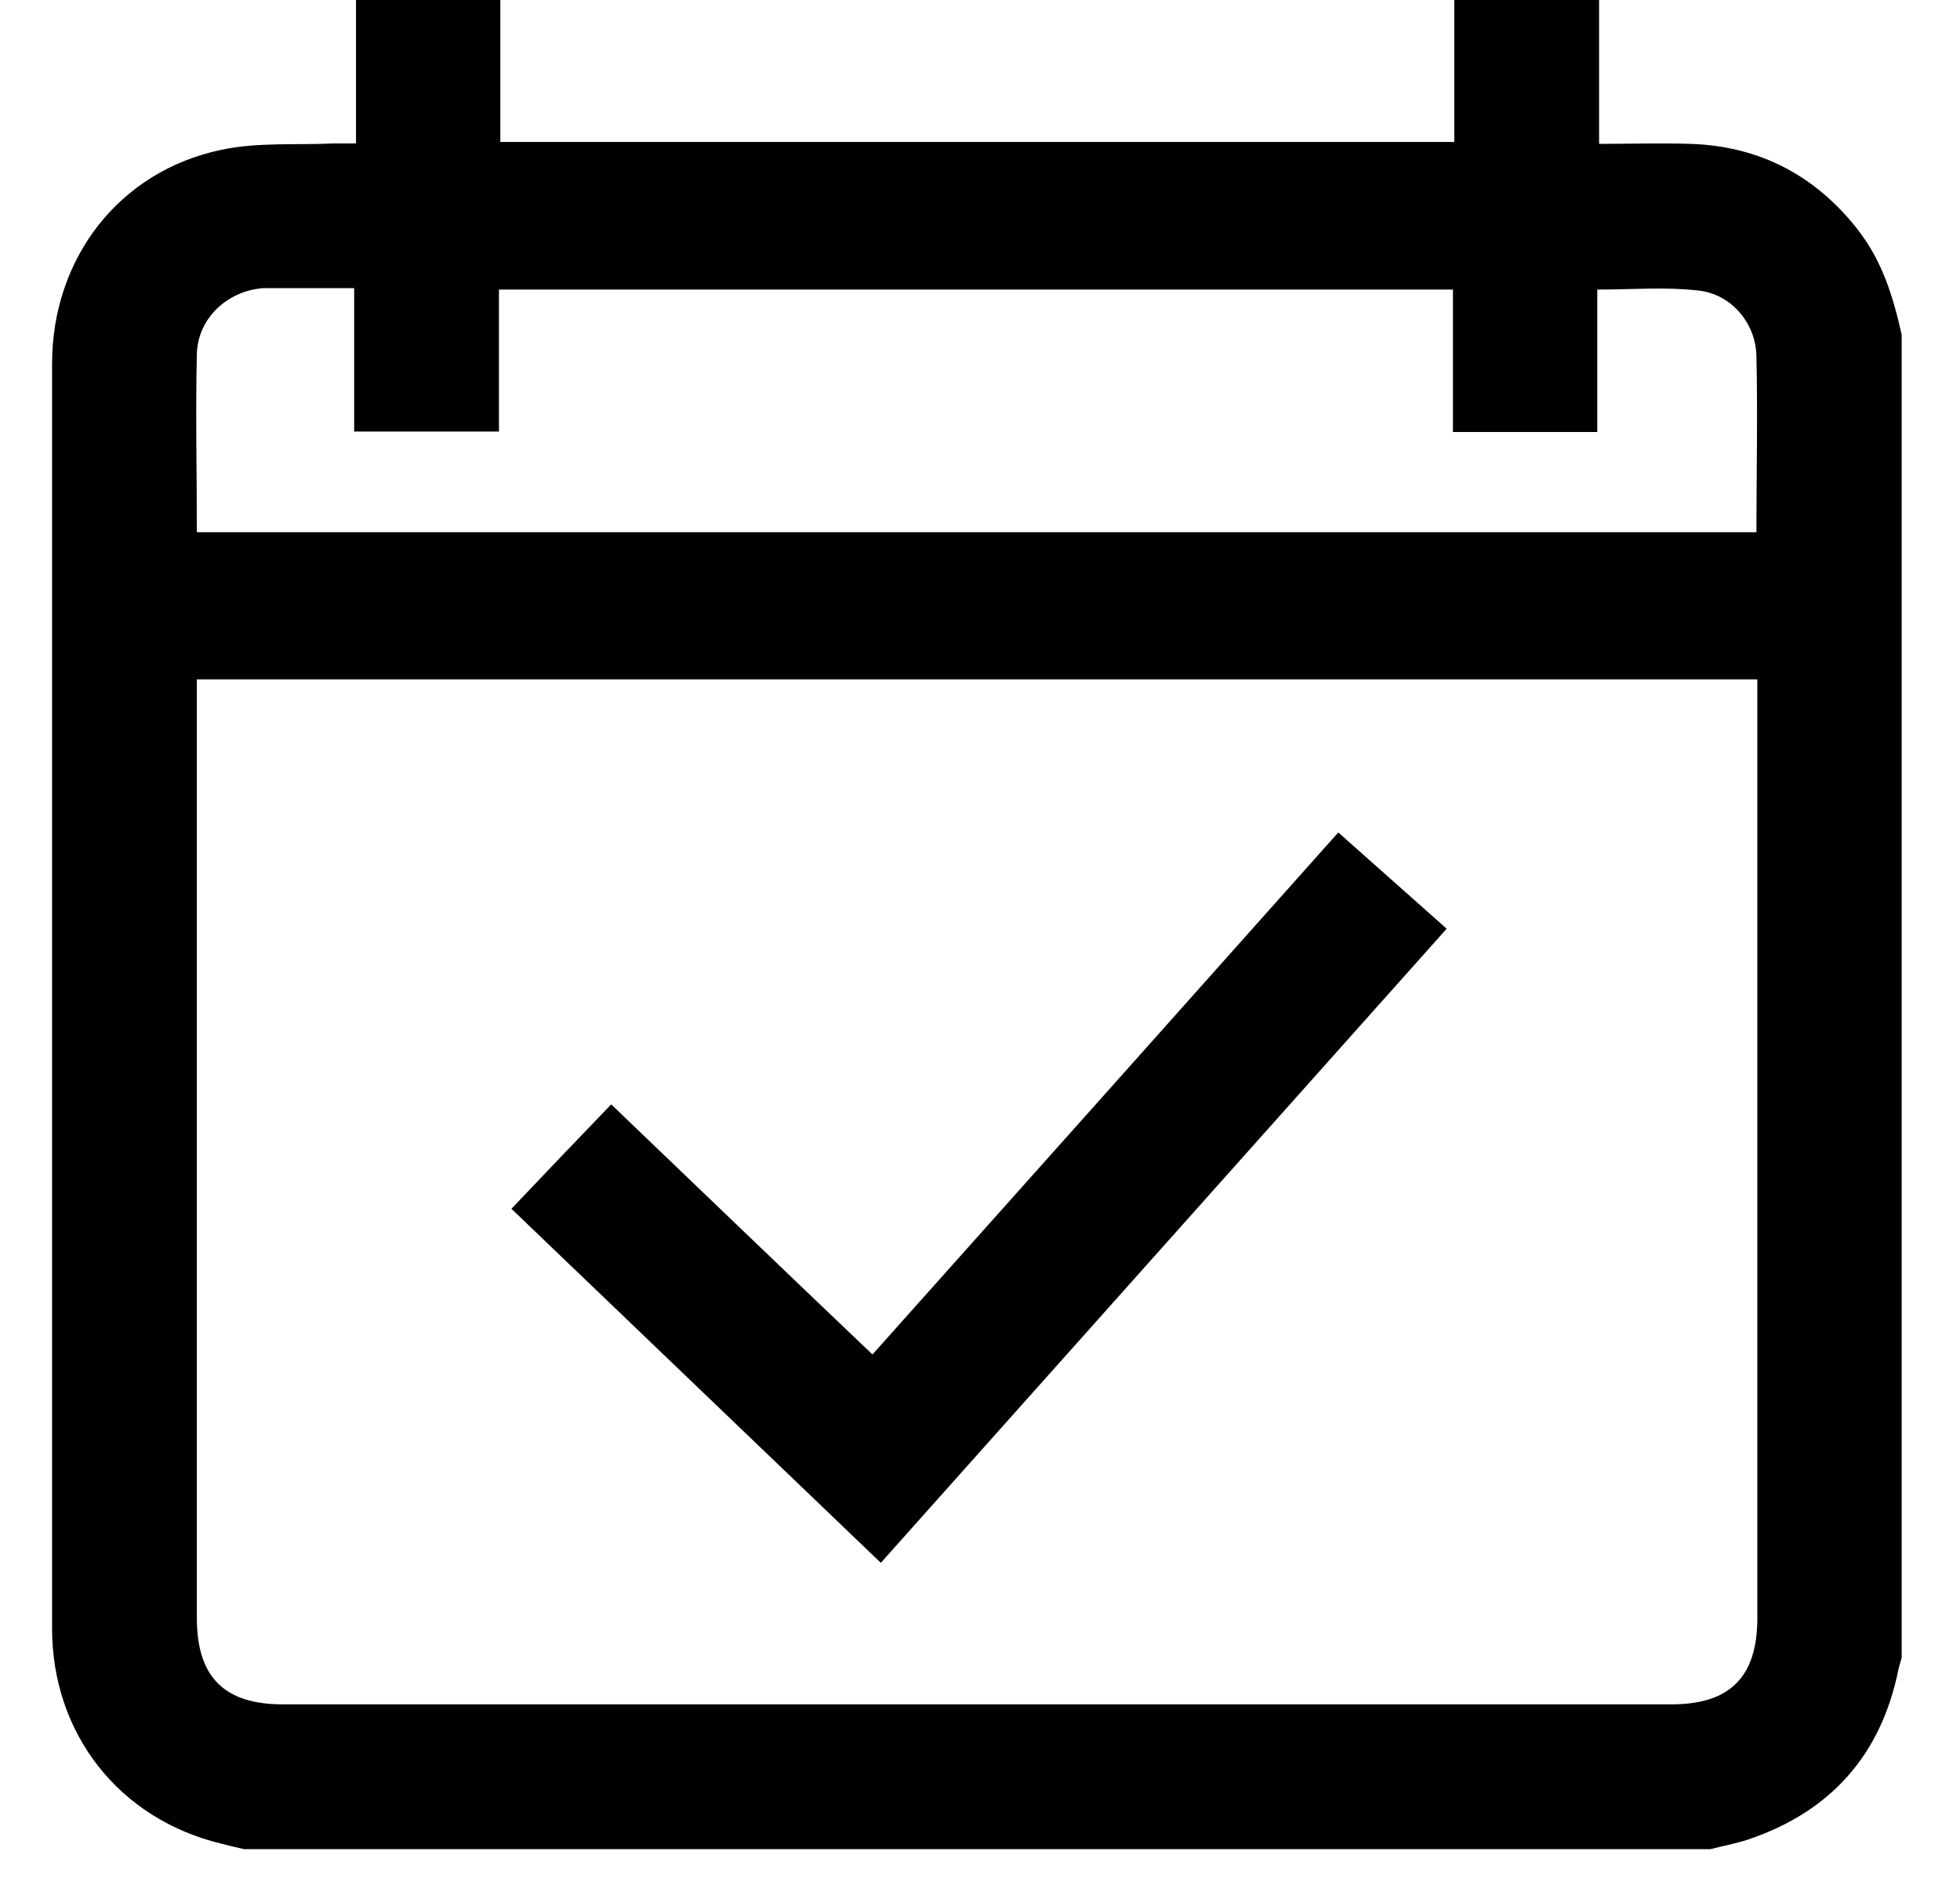 <svg xmlns="http://www.w3.org/2000/svg" width="30" height="29" viewBox="0 0 30 29" fill="none"><path d="M28.453 3.537C27.8 2.692 26.941 2.237 25.875 2.202C25.421 2.187 24.959 2.202 24.476 2.202V0H22.26V2.173H7.658V0H5.449V2.195C5.321 2.195 5.215 2.195 5.115 2.195C4.54 2.223 3.944 2.173 3.383 2.294C1.827 2.621 0.797 3.949 0.797 5.568C0.797 9.013 0.797 12.464 0.797 15.909C0.797 18.913 0.797 21.917 0.797 24.922C0.797 26.541 1.827 27.841 3.383 28.217C3.496 28.245 3.61 28.274 3.731 28.302H26.181C26.372 28.253 26.571 28.217 26.763 28.153C28.02 27.727 28.794 26.86 29.057 25.554C29.071 25.49 29.093 25.433 29.107 25.369V5.121C28.979 4.553 28.816 4.006 28.446 3.53L28.453 3.537ZM26.898 10.717C26.898 15.398 26.898 20.085 26.898 24.765C26.898 25.667 26.479 26.086 25.584 26.086C18.496 26.086 11.408 26.086 4.327 26.086C3.432 26.086 3.013 25.667 3.013 24.765C3.013 20.085 3.013 15.398 3.013 10.717V10.398H26.898V10.717ZM26.898 8.146H3.013C3.013 7.223 2.992 6.321 3.013 5.419C3.027 4.865 3.489 4.446 4.036 4.41C4.1 4.41 4.164 4.41 4.228 4.41C4.611 4.41 5.002 4.41 5.421 4.41V6.605H7.637V4.432H22.239V6.612H24.448V4.432C24.98 4.432 25.485 4.389 25.989 4.446C26.493 4.496 26.877 4.943 26.884 5.454C26.905 6.349 26.884 7.244 26.884 8.153L26.898 8.146Z" fill="black"></path><path d="M22.139 14.211C21.585 13.721 21.038 13.231 20.484 12.741C18.098 15.419 15.733 18.068 13.354 20.731C12.004 19.446 10.683 18.174 9.355 16.903C8.837 17.443 8.339 17.961 7.828 18.501C9.717 20.312 11.592 22.109 13.482 23.92C16.372 20.682 19.248 17.457 22.139 14.219V14.211Z" fill="black"></path></svg>